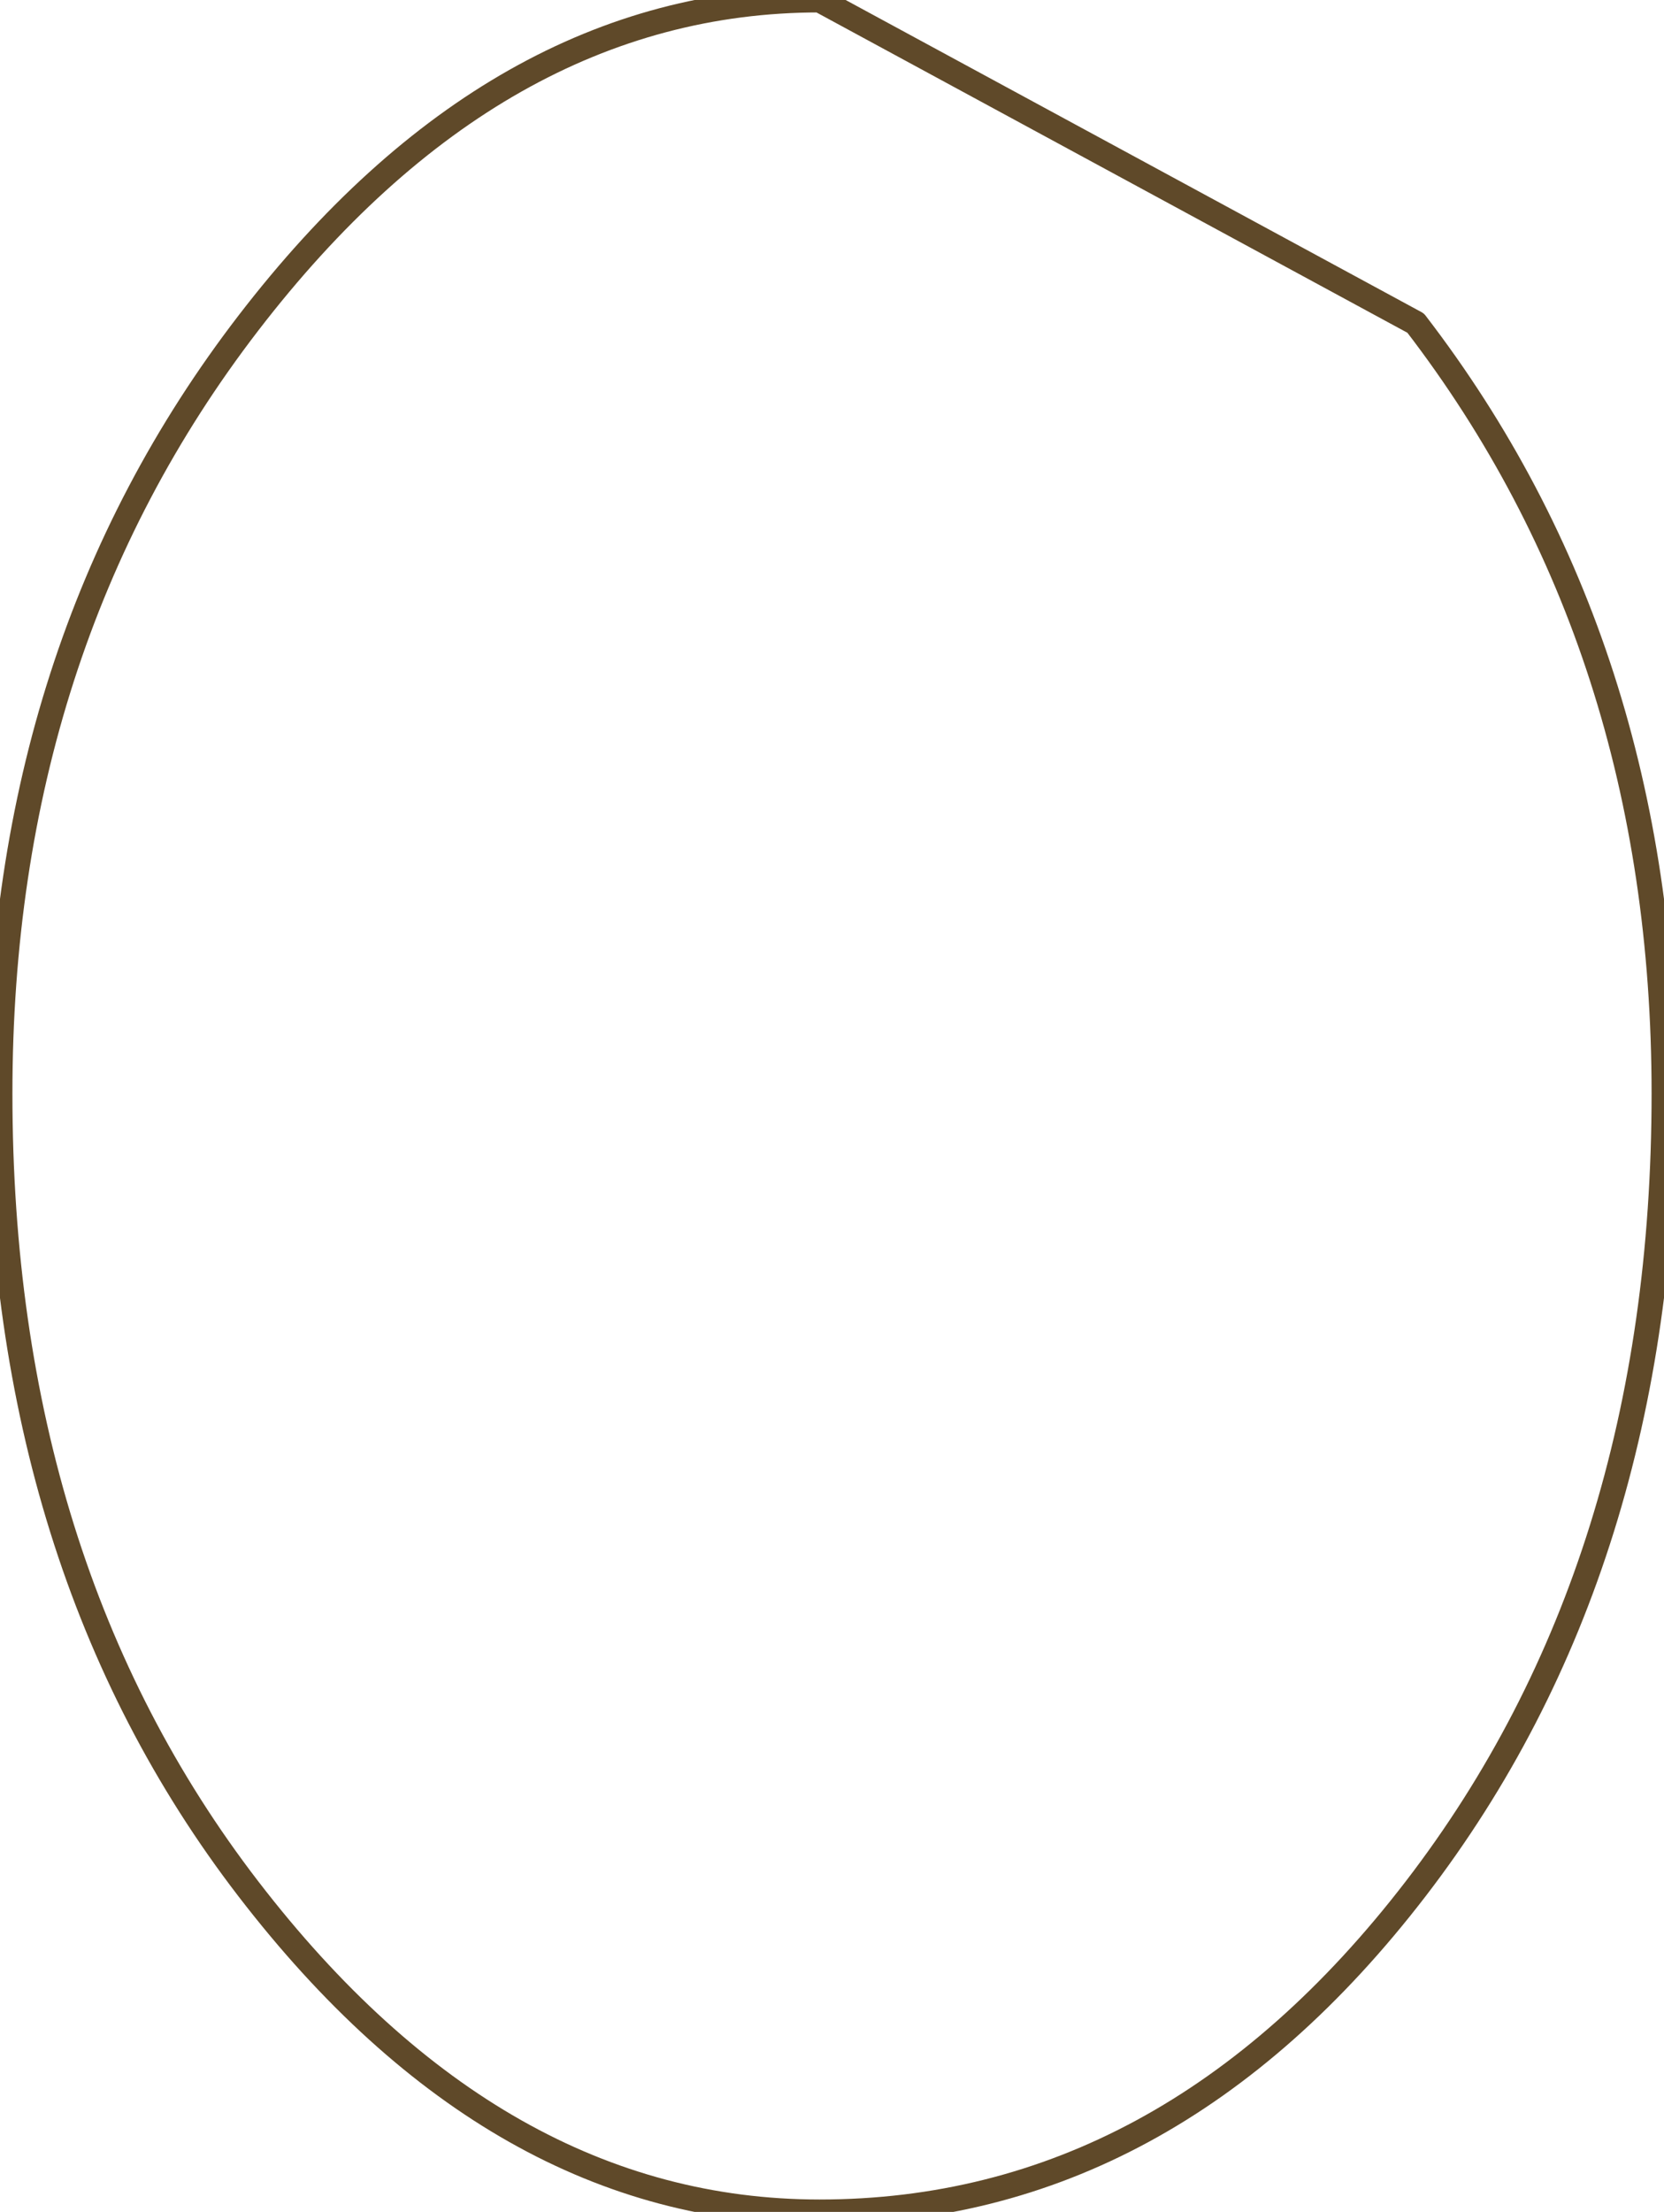 <?xml version="1.0" encoding="UTF-8" standalone="no"?>
<svg xmlns:xlink="http://www.w3.org/1999/xlink" height="4.45px" width="3.35px" xmlns="http://www.w3.org/2000/svg">
  <g transform="matrix(1.0, 0.0, 0.0, 1.0, 89.2, 17.5)">
    <path d="M-86.35 -13.7 Q-86.85 -13.05 -87.55 -13.05 -88.2 -13.05 -88.7 -13.7 -89.2 -14.35 -89.2 -15.3 -89.2 -16.2 -88.7 -16.85 -88.2 -17.5 -87.55 -17.5 L-86.35 -16.85 Q-85.85 -16.2 -85.85 -15.3 -85.85 -14.35 -86.35 -13.7 Z" fill="none" stroke="#5f4929" stroke-linecap="round" stroke-linejoin="round" stroke-width="0.05"/>
  </g>
</svg>
